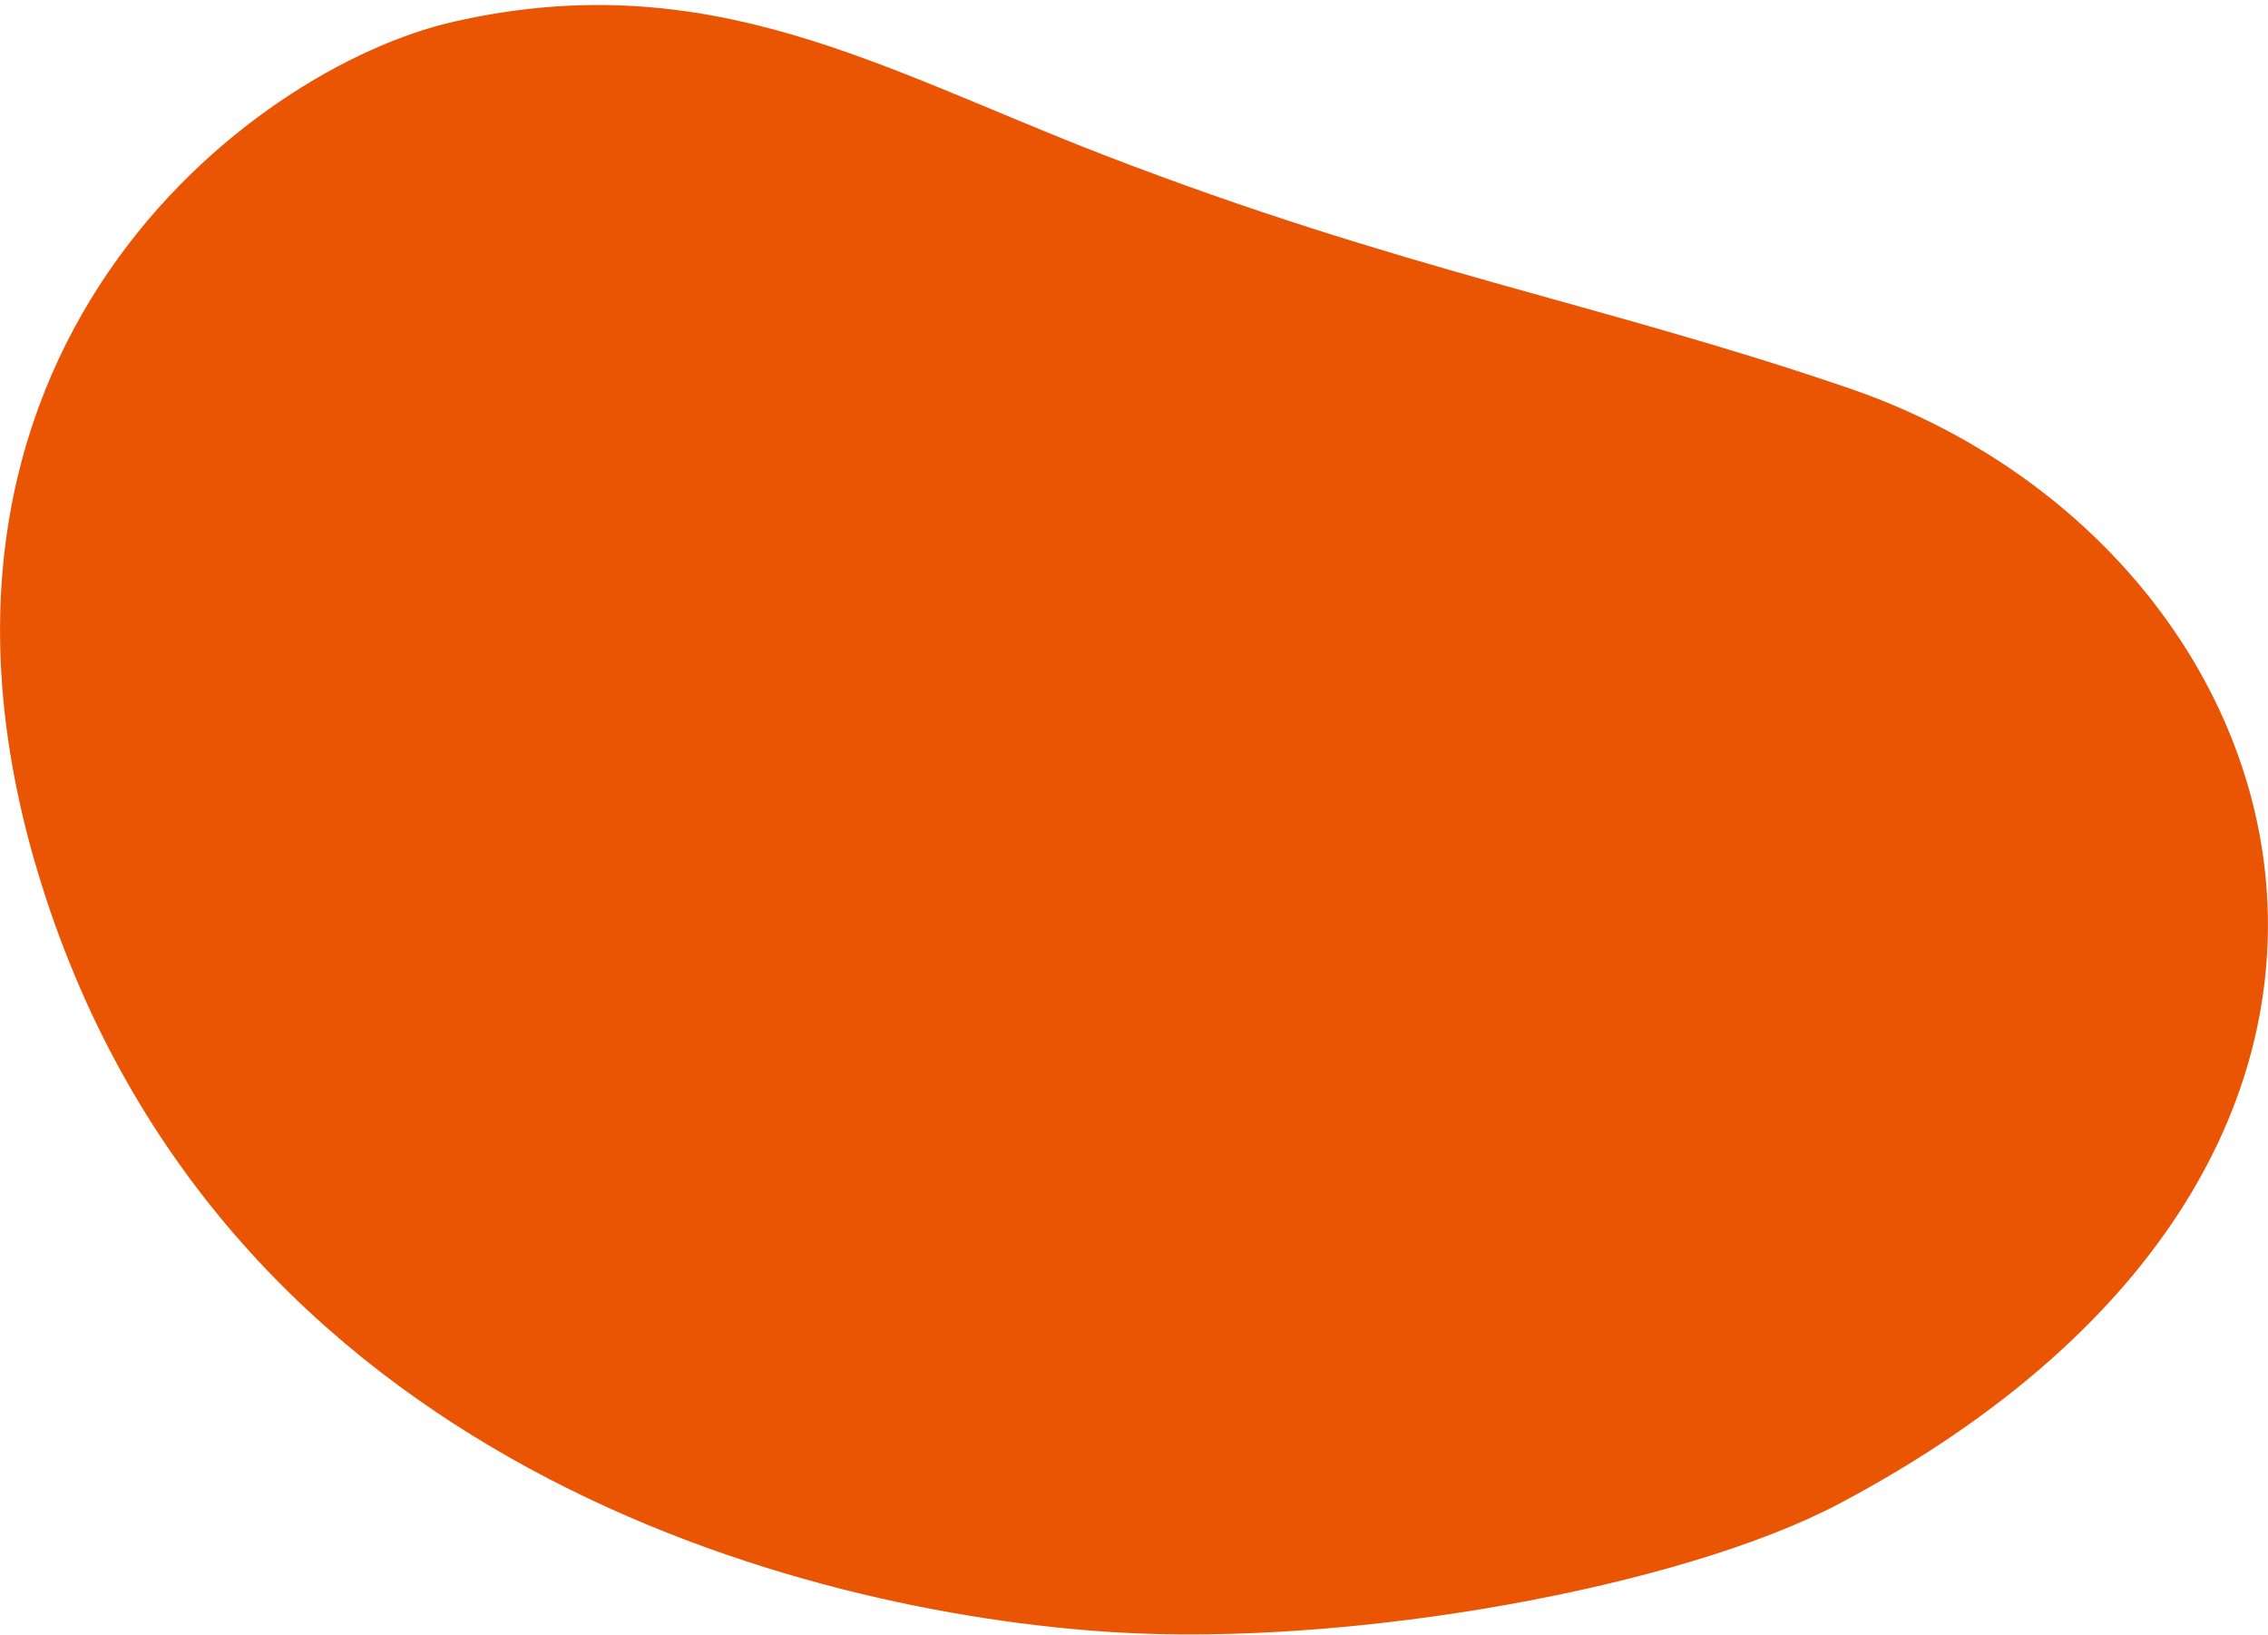 <?xml version="1.0" encoding="UTF-8"?>
<svg width="387px" height="279px" viewBox="0 0 387 279" version="1.1" xmlns="http://www.w3.org/2000/svg" xmlns:xlink="http://www.w3.org/1999/xlink">
    <title>Fill 1</title>
    <g id="Careers-Page" stroke="none" stroke-width="1" fill="none" fill-rule="evenodd">
        <g id="Desktop-Careers_Opt2" transform="translate(-177, -1555)" fill="#EA5504">
            <g id="Get-to-Know-Us" transform="translate(177.008, 1464.291)">
                <path d="M315.34,156.892 C394.349,183.893 426.616,287.404 313.951,347.19 C287.002,361.49 230.725,371.693 190.059,369.184 C137.189,365.923 38.187,340.61 7.097,241.654 C-21.334,151.162 42.527,102.341 77.405,94.412 C120.98,84.504 150.394,102.487 188.341,117.148 C239.269,136.826 272.834,142.367 315.34,156.892" id="Fill-1"></path>
            </g>
        </g>
    </g>
</svg>
